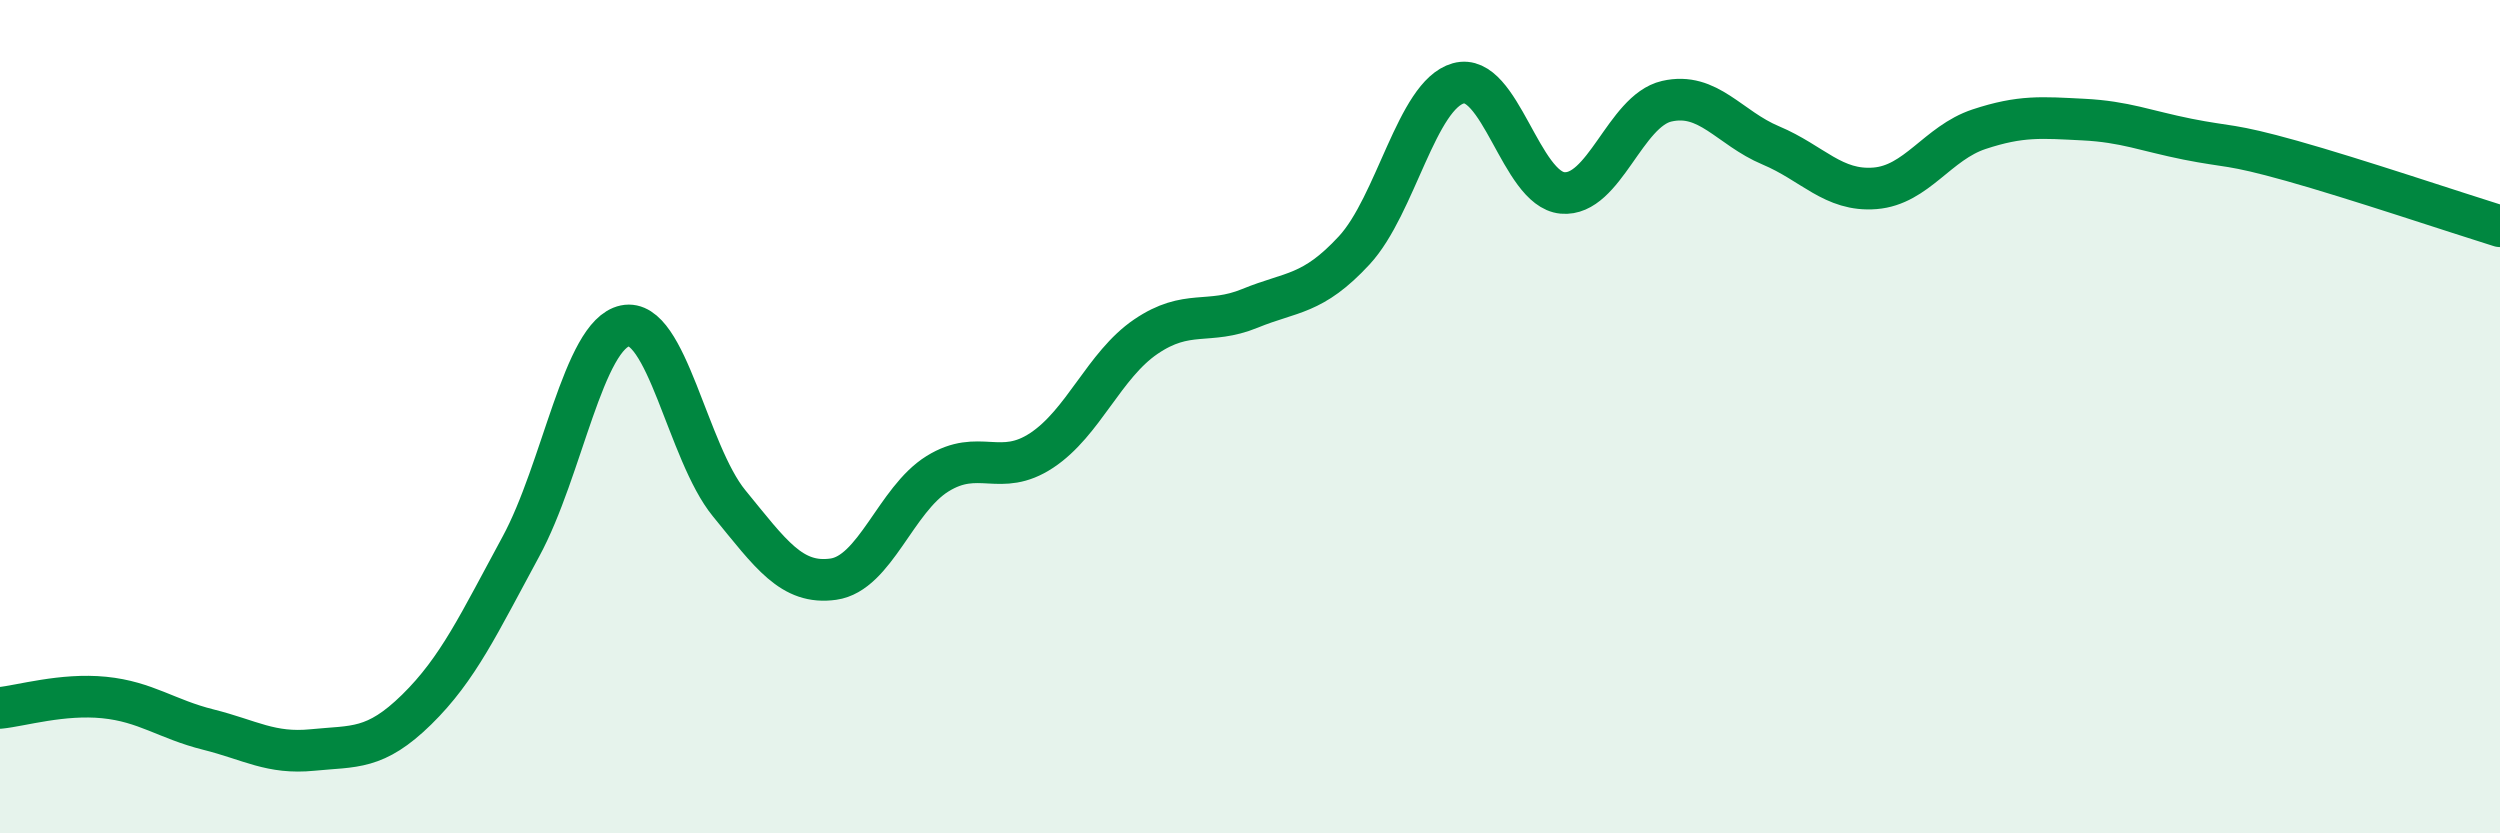 
    <svg width="60" height="20" viewBox="0 0 60 20" xmlns="http://www.w3.org/2000/svg">
      <path
        d="M 0,16.99 C 0.5,16.94 1.5,16.64 2.5,16.74 C 3.5,16.84 4,17.26 5,17.51 C 6,17.76 6.5,18.1 7.5,18 C 8.5,17.9 9,18.01 10,17.03 C 11,16.05 11.5,14.96 12.5,13.12 C 13.5,11.28 14,8.03 15,7.82 C 16,7.61 16.5,10.86 17.5,12.08 C 18.5,13.3 19,14.04 20,13.9 C 21,13.76 21.5,11.99 22.5,11.37 C 23.5,10.75 24,11.47 25,10.81 C 26,10.15 26.5,8.76 27.5,8.08 C 28.5,7.4 29,7.81 30,7.4 C 31,6.99 31.5,7.09 32.5,6.01 C 33.5,4.93 34,2.28 35,2 C 36,1.72 36.5,4.54 37.5,4.63 C 38.5,4.72 39,2.66 40,2.43 C 41,2.2 41.5,3.07 42.5,3.49 C 43.5,3.91 44,4.6 45,4.52 C 46,4.44 46.5,3.43 47.5,3.1 C 48.5,2.77 49,2.82 50,2.87 C 51,2.92 51.5,3.14 52.5,3.34 C 53.5,3.54 53.5,3.44 55,3.86 C 56.5,4.28 59,5.12 60,5.43L60 20L0 20Z"
        fill="#008740"
        opacity="0.1"
        stroke-linecap="round"
        stroke-linejoin="round"
      />
      <path
        d="M 0,16.99 C 0.5,16.94 1.5,16.64 2.5,16.74 C 3.5,16.84 4,17.26 5,17.51 C 6,17.76 6.5,18.1 7.5,18 C 8.5,17.9 9,18.01 10,17.03 C 11,16.05 11.5,14.96 12.5,13.12 C 13.5,11.28 14,8.03 15,7.82 C 16,7.61 16.5,10.86 17.5,12.08 C 18.5,13.3 19,14.04 20,13.9 C 21,13.76 21.5,11.99 22.5,11.37 C 23.5,10.75 24,11.47 25,10.81 C 26,10.15 26.5,8.76 27.5,8.08 C 28.5,7.4 29,7.81 30,7.4 C 31,6.99 31.5,7.09 32.5,6.01 C 33.5,4.93 34,2.28 35,2 C 36,1.72 36.5,4.54 37.5,4.63 C 38.5,4.72 39,2.66 40,2.43 C 41,2.2 41.5,3.07 42.5,3.49 C 43.5,3.91 44,4.6 45,4.52 C 46,4.44 46.5,3.43 47.5,3.1 C 48.5,2.77 49,2.82 50,2.87 C 51,2.92 51.5,3.14 52.5,3.34 C 53.5,3.54 53.5,3.44 55,3.86 C 56.5,4.28 59,5.12 60,5.43"
        stroke="#008740"
        stroke-width="1"
        fill="none"
        stroke-linecap="round"
        stroke-linejoin="round"
      />
    </svg>
  